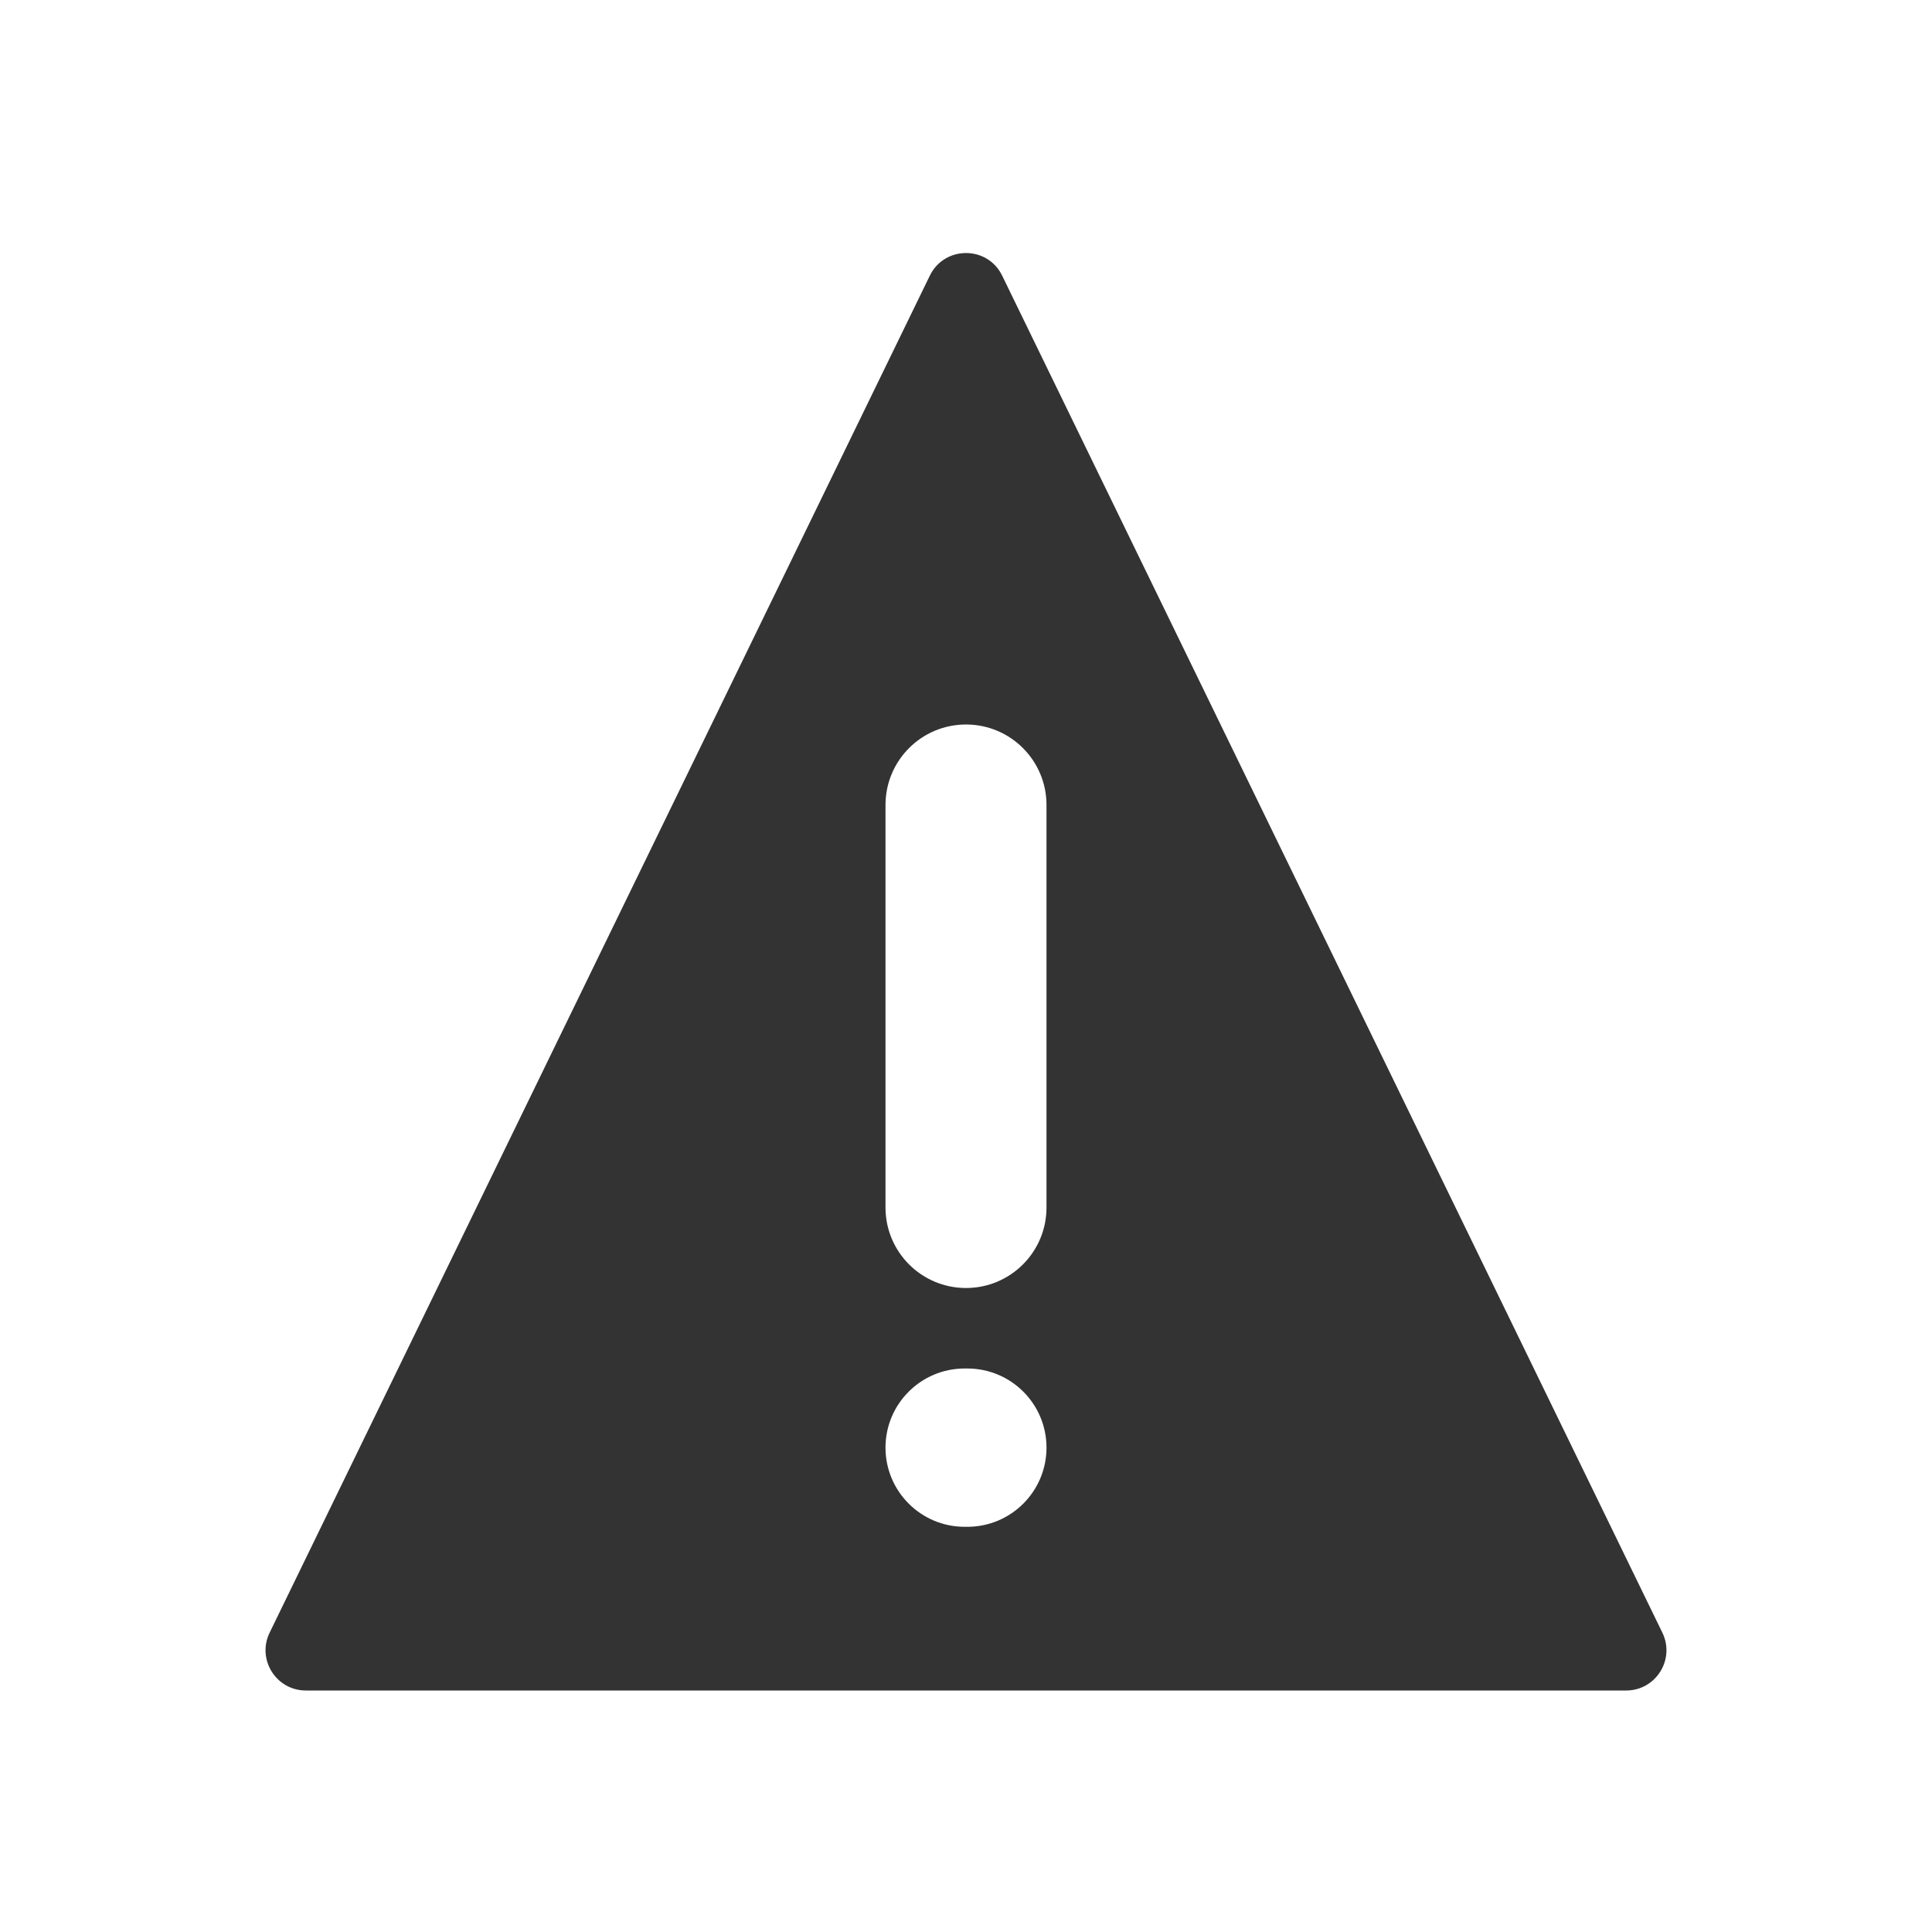 <svg width="48" height="48" viewBox="0 0 48 48" fill="none" xmlns="http://www.w3.org/2000/svg">
<path fill-rule="evenodd" clip-rule="evenodd" d="M23.101 6.849C23.466 6.099 24.535 6.099 24.899 6.849L41.301 40.563C41.624 41.227 41.14 42 40.402 42H7.599C6.86 42 6.376 41.227 6.699 40.563L23.101 6.849ZM22 20C22 18.895 22.895 18 24 18C25.105 18 26 18.895 26 20V30C26 31.105 25.105 32 24 32C22.895 32 22 31.105 22 30V20ZM23.966 34C22.881 34 22 34.88 22 35.966C22 37.052 22.881 37.933 23.966 37.933H24.034C25.12 37.933 26 37.052 26 35.966C26 34.88 25.12 34 24.034 34H23.966Z" fill="#333333"/>
</svg>
